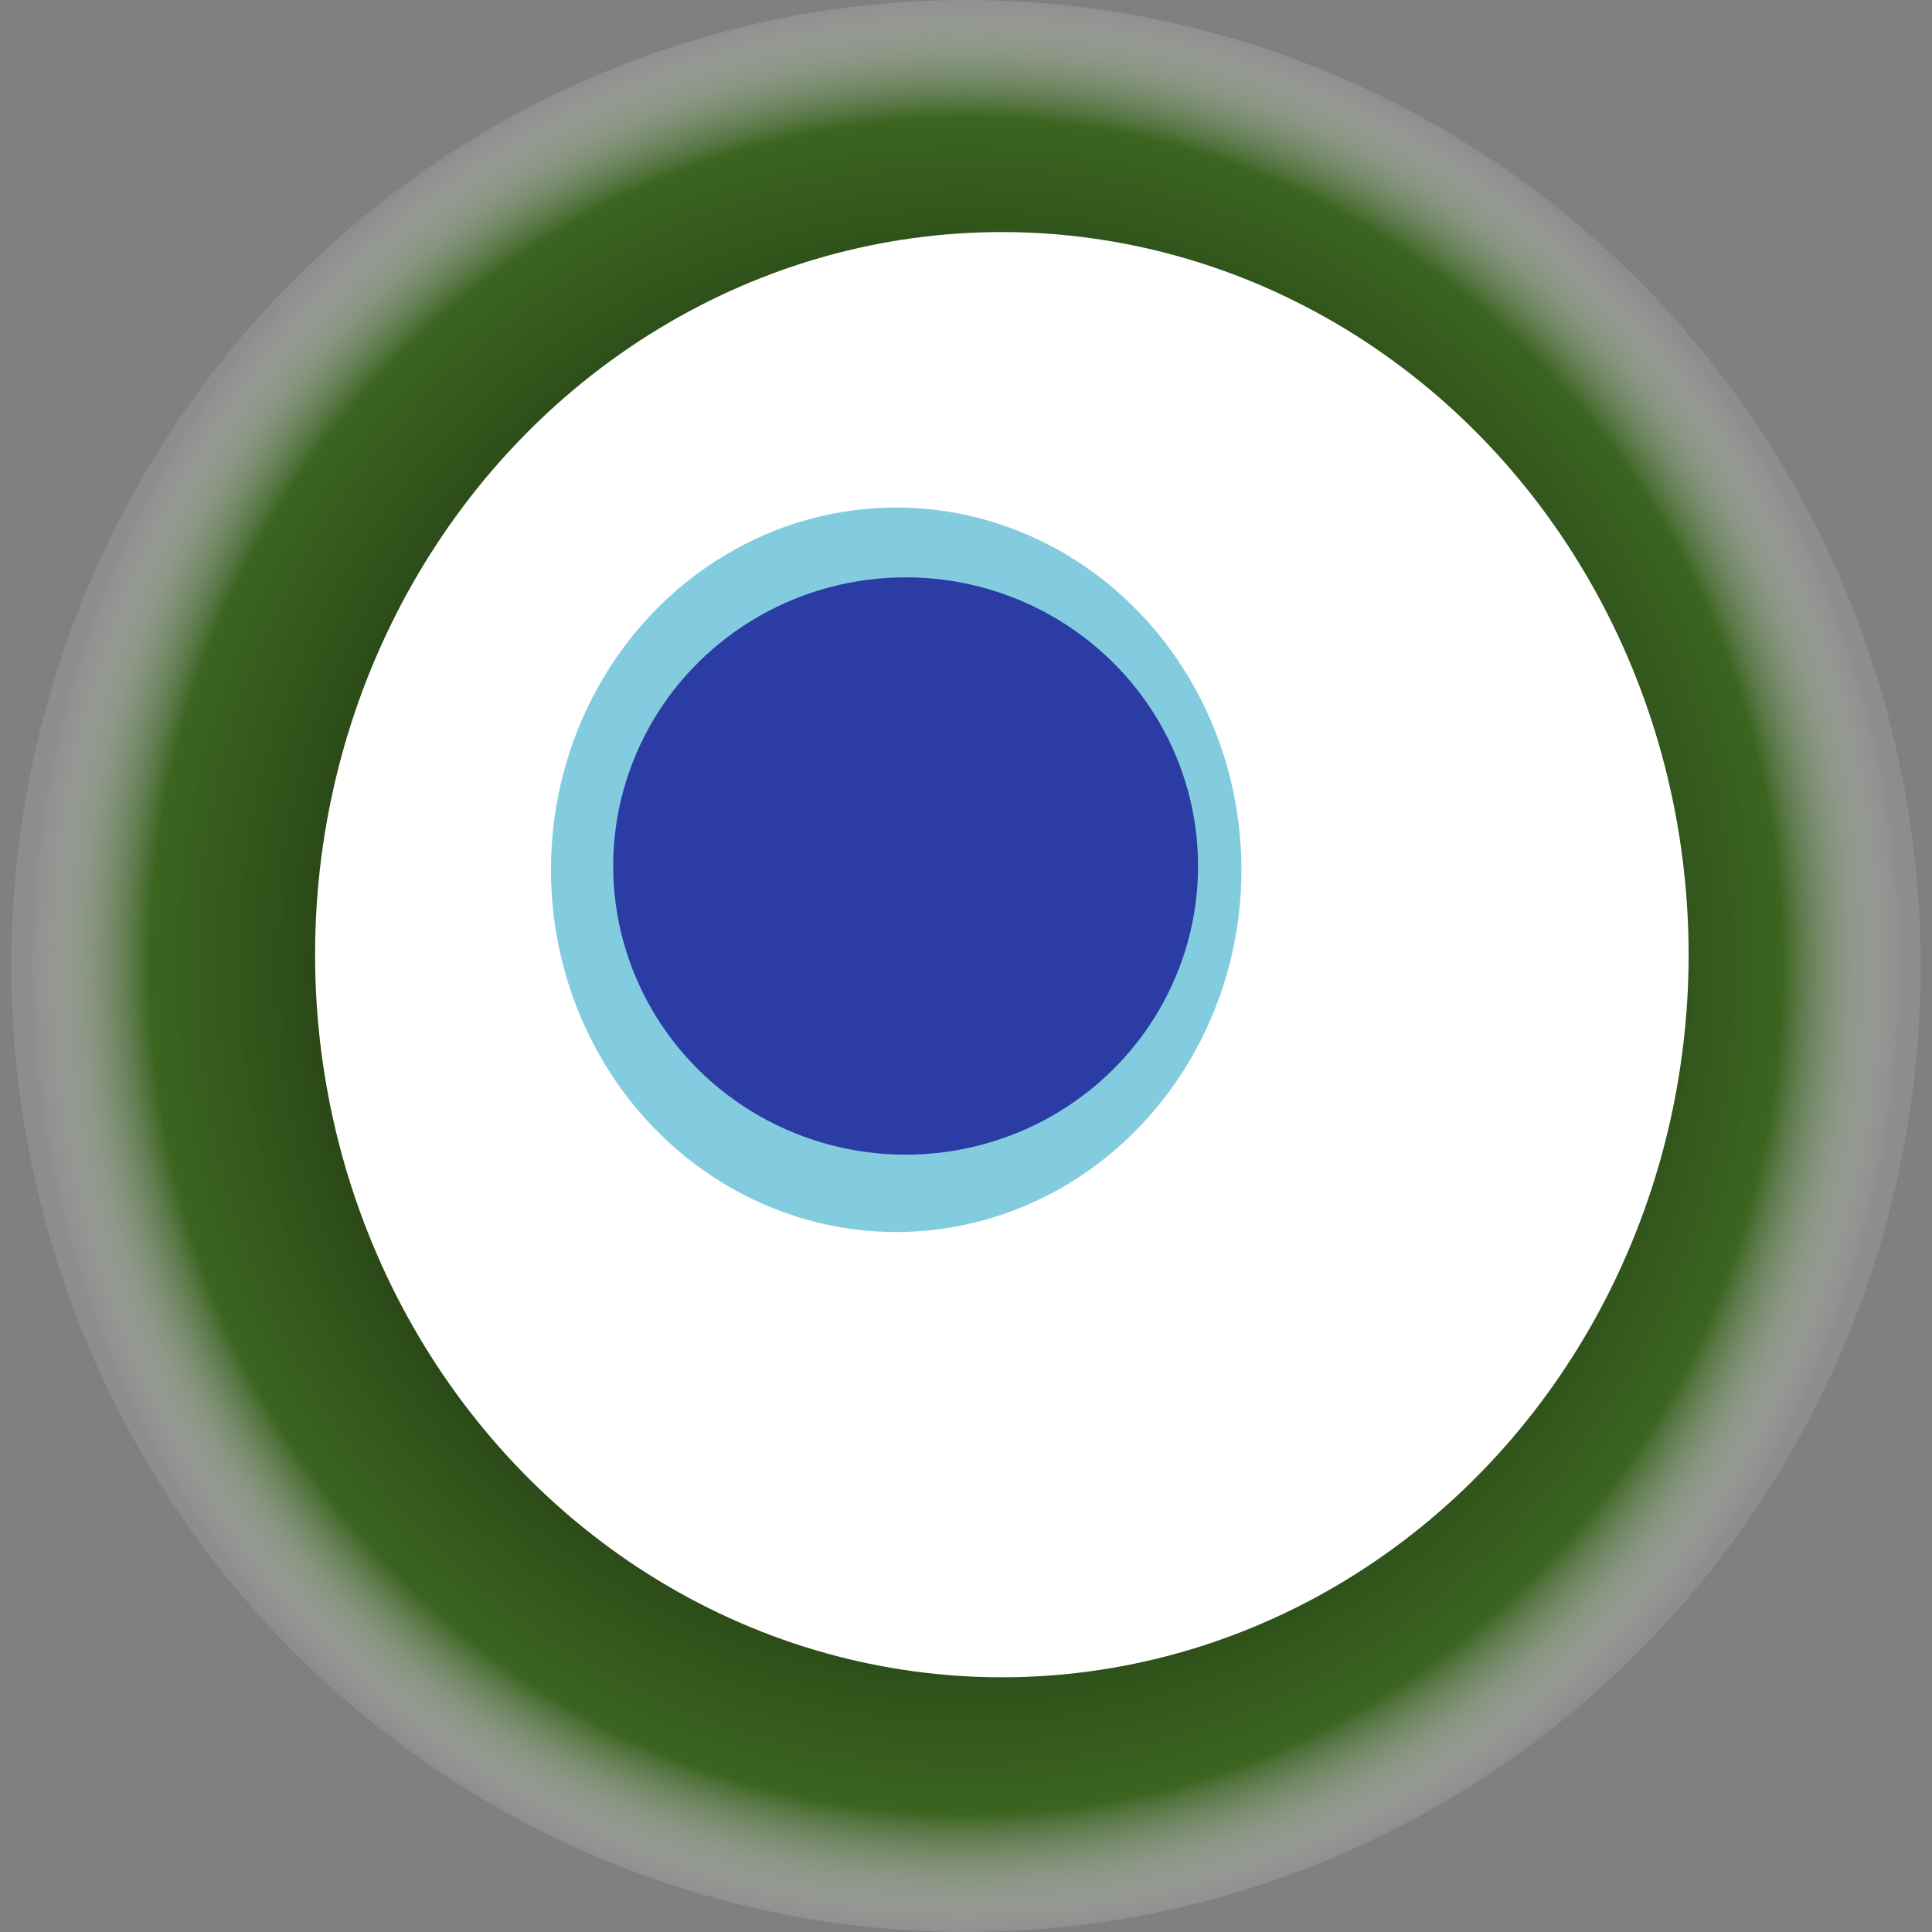 <svg width="1024" height="1024" xmlns="http://www.w3.org/2000/svg"><rect width="100%" height="100%" fill="#808080" stroke="none"/><g><title>0x31c4eb8260e7005aaa63d8093699f236ed9bff59</title><ellipse ry="512" rx="506" cy="512" cx="512" fill="url(#e_1_g)"/><ellipse ry="383" rx="364" cy="506" cx="531" fill="#FFF"/><ellipse ry="192" rx="183" cy="461" cx="475" fill="rgba(9,154,194,0.5)"/><ellipse ry="153" rx="155" cy="459" cx="480" fill="rgba(22, 24, 150, 0.8)"/><animateTransform attributeName="transform" begin="0s" dur="26s" type="rotate" from="0 512 512" to="360 512 512" repeatCount="indefinite"/><defs><radialGradient id="e_1_g"><stop offset="30%" stop-color="#000"/><stop offset="87%" stop-color="rgba(41,93,9,0.8)"/><stop offset="100%" stop-color="rgba(255,255,255,0.1)"/></radialGradient></defs></g></svg>